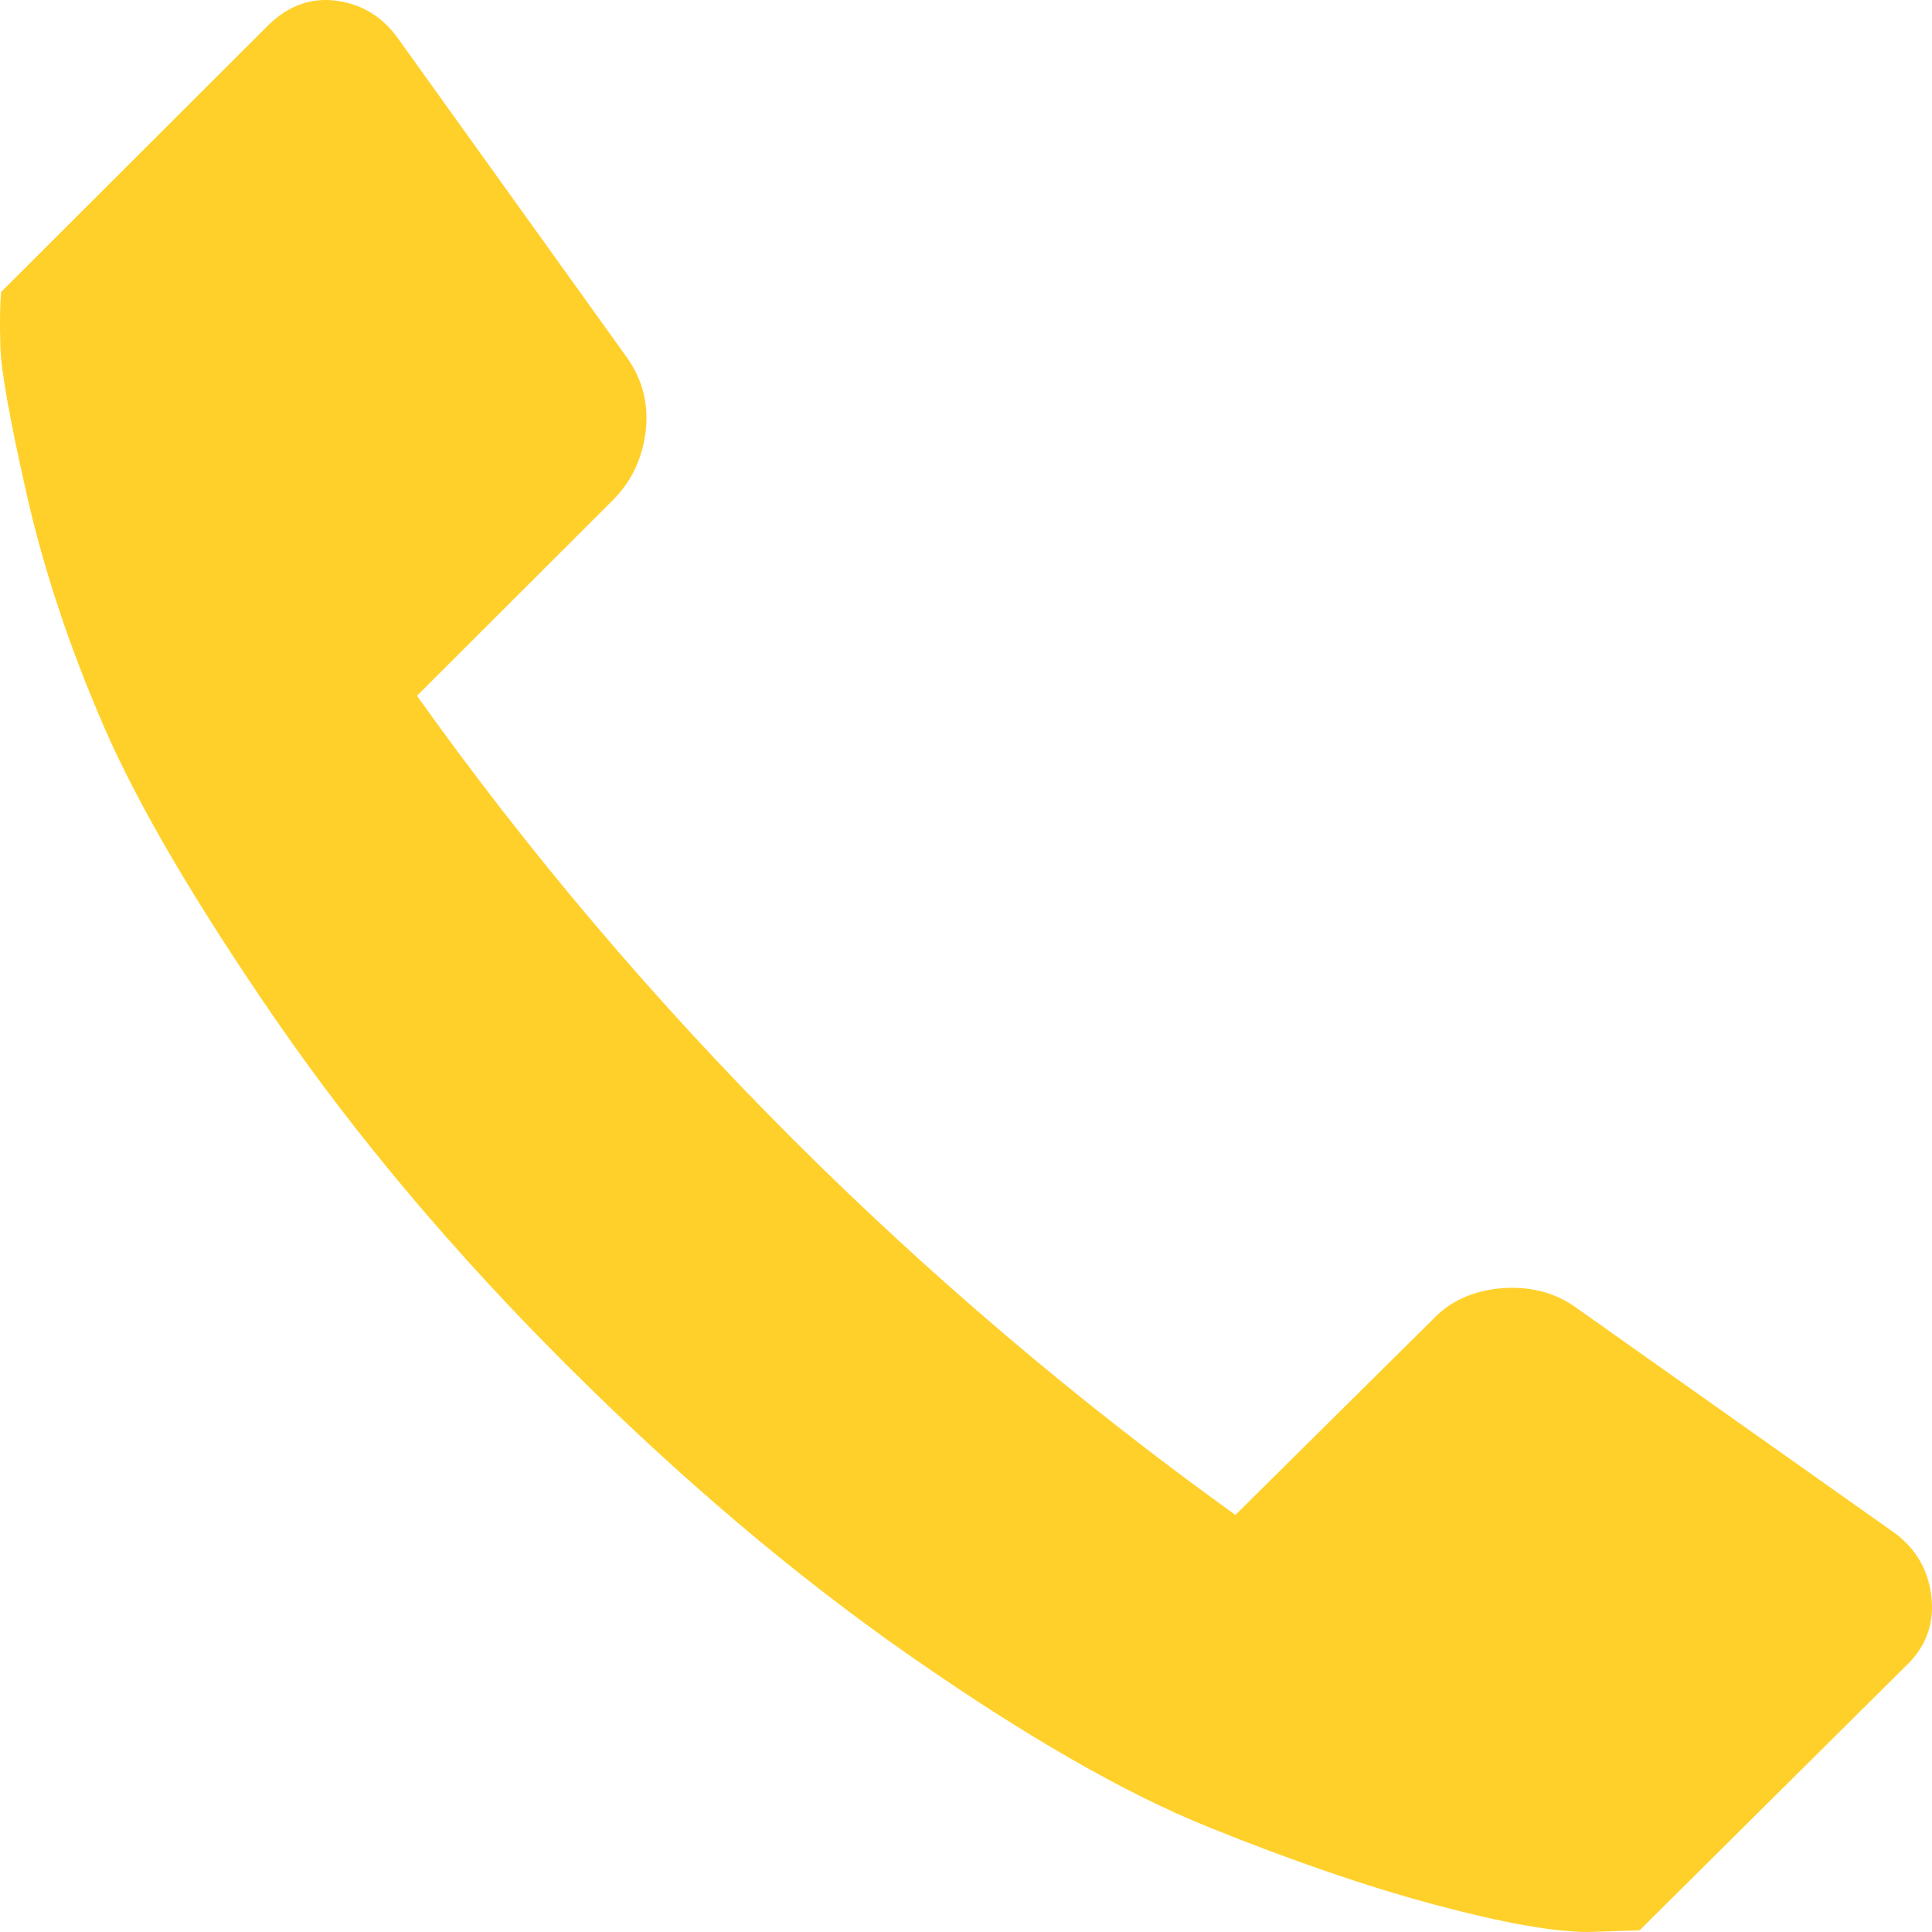 <?xml version="1.0" encoding="UTF-8"?>
<svg width="23px" height="23px" viewBox="0 0 23 23" version="1.1" xmlns="http://www.w3.org/2000/svg" xmlns:xlink="http://www.w3.org/1999/xlink">
    <!-- Generator: Sketch 51.2 (57519) - http://www.bohemiancoding.com/sketch -->
    <title>Fill 175</title>
    <desc>Created with Sketch.</desc>
    <defs></defs>
    <g id="Page-1" stroke="none" stroke-width="1" fill="none" fill-rule="evenodd">
        <g id="Community-Overview" transform="translate(-524, -2395)" fill="#FFD02A">
            <g id="Group-6" transform="translate(0, 1968)">
                <path d="M528.007,427.009 C528.303,427.049 528.542,427.192 528.727,427.442 L531.469,431.264 C531.653,431.528 531.725,431.819 531.686,432.141 C531.646,432.463 531.515,432.736 531.291,432.959 L528.964,435.283 C530.292,437.148 531.784,438.908 533.441,440.564 C535.071,442.191 536.827,443.683 538.707,445.035 L541.054,442.711 C541.264,442.487 541.541,442.363 541.882,442.336 C542.224,442.311 542.52,442.389 542.77,442.572 L546.557,445.251 C546.807,445.437 546.951,445.683 546.991,445.99 C547.03,446.3 546.945,446.565 546.734,446.788 L543.519,449.98 L542.908,450 C542.5,450 541.892,449.892 541.084,449.676 C540.275,449.459 539.374,449.15 538.382,448.749 C537.389,448.348 536.206,447.668 534.831,446.71 C533.457,445.752 532.093,444.595 530.739,443.243 C529.398,441.903 528.247,440.537 527.287,439.145 C526.328,437.752 525.643,436.586 525.236,435.647 C524.829,434.709 524.523,433.789 524.319,432.89 C524.115,431.991 524.01,431.4 524.004,431.116 C523.996,430.834 524,430.621 524.013,430.476 L527.209,427.285 C527.446,427.062 527.711,426.969 528.007,427.009" id="Fill-175"></path>
            </g>
        </g>
    </g>
</svg>